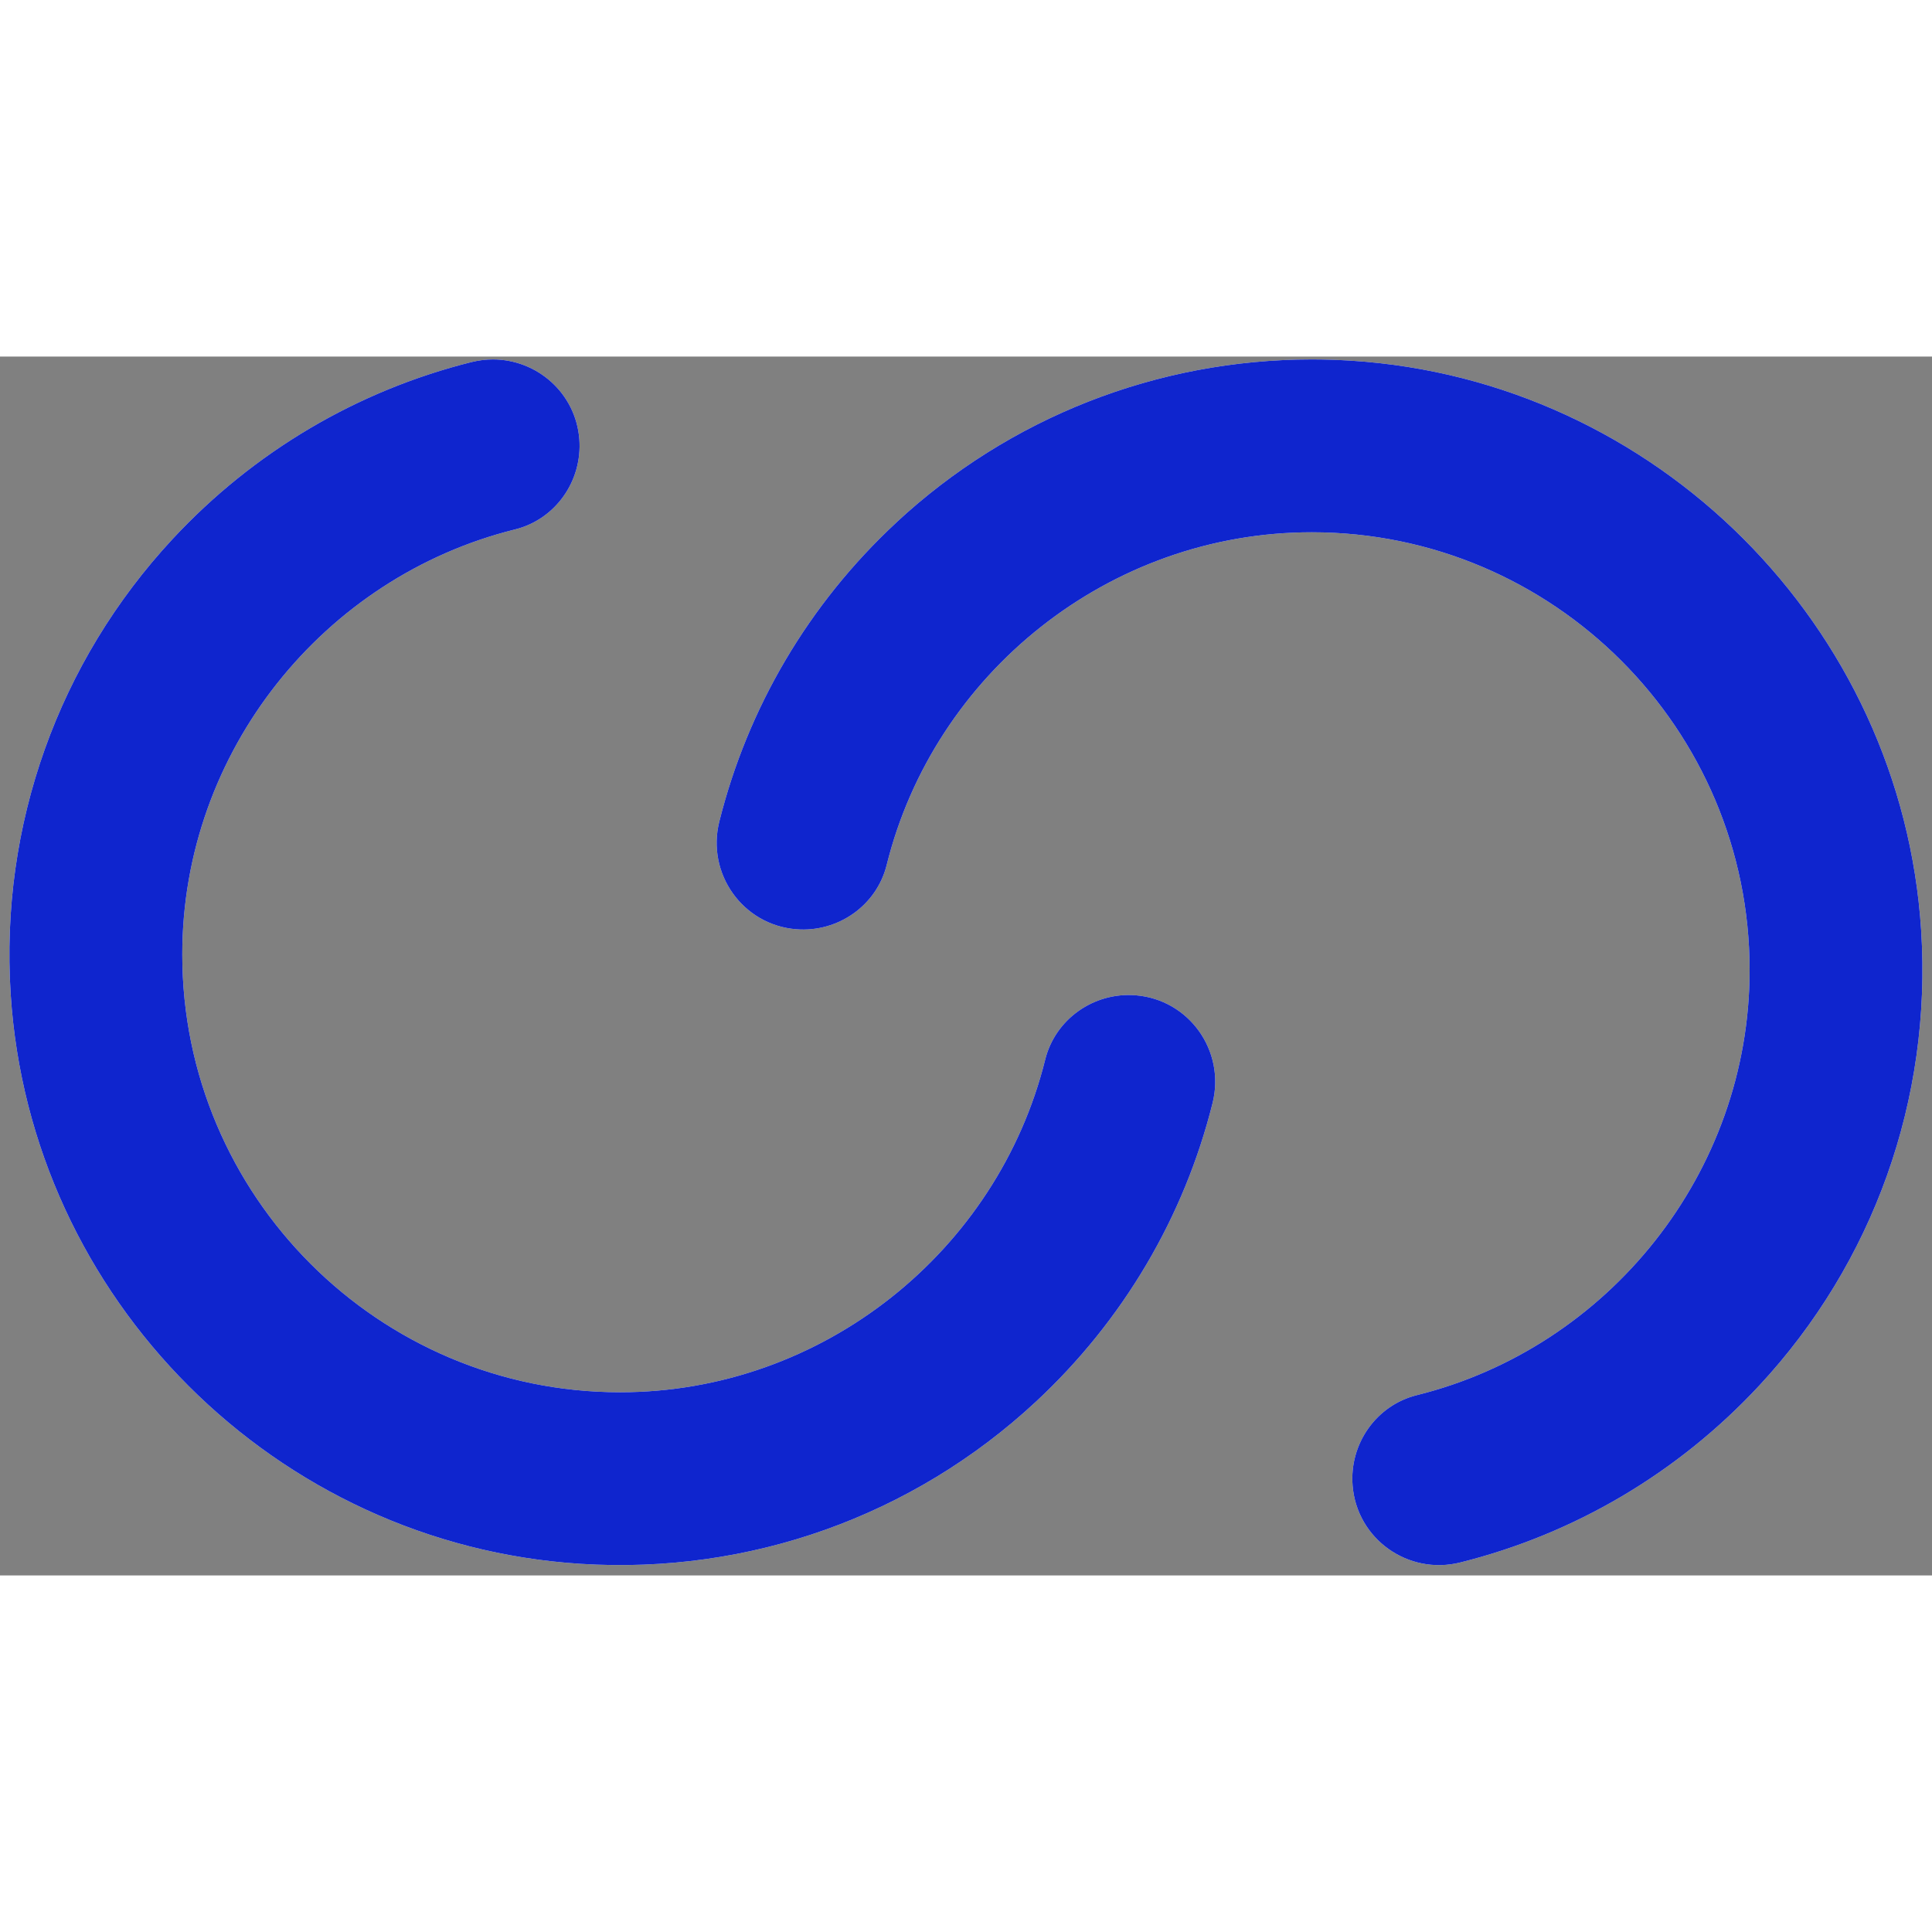 <svg xmlns="http://www.w3.org/2000/svg" xmlns:xlink="http://www.w3.org/1999/xlink" zoomAndPan="magnify" preserveAspectRatio="xMidYMid meet" version="1.0" viewBox="80.43 131.1 205.41 129.59" height="16px" width="16px"><rect x="80.43" y="131.1" width="205.41" height="129.59" fill="#808080" stroke="none"/><defs><clipPath id="ae210b85c7"><path d="M 81.195 131.102 L 284.883 131.102 L 284.883 259.676 L 81.195 259.676 Z M 81.195 131.102 " clip-rule="nonzero"/></clipPath><clipPath id="eaf636894b"><path d="M 130.566 131.684 C 118.461 134.707 107.43 141.188 98.785 150.492 C 86.645 163.555 80.418 180.91 81.566 198.871 C 83.621 231.281 109.75 257.398 142.156 259.457 C 160.121 260.598 177.48 254.379 190.543 242.242 C 199.848 233.598 206.332 222.566 209.352 210.461 C 210.734 204.918 206.855 199.457 201.16 199.008 C 196.727 198.66 192.629 201.531 191.555 205.848 C 186.504 226.188 167.934 241.215 146.359 241.215 C 120.691 241.215 99.809 220.336 99.809 194.668 C 99.809 173.098 114.84 154.531 135.184 149.48 C 139.5 148.41 142.367 144.309 142.023 139.875 C 141.637 134.965 137.52 131.406 132.844 131.406 C 132.098 131.406 131.336 131.496 130.574 131.684 M 175.715 148.758 C 166.41 157.398 159.934 168.43 156.906 180.539 C 155.523 186.082 159.402 191.543 165.098 191.988 C 169.531 192.336 173.629 189.469 174.703 185.152 C 179.754 164.805 198.324 149.781 219.898 149.781 C 245.566 149.781 266.449 170.664 266.449 196.328 C 266.449 217.898 251.418 236.465 231.078 241.52 C 226.758 242.594 223.891 246.688 224.238 251.121 C 224.68 256.816 230.148 260.695 235.684 259.312 C 247.797 256.293 258.824 249.809 267.469 240.508 C 279.609 227.445 285.832 210.086 284.688 192.125 C 282.625 159.719 256.5 133.598 224.098 131.539 C 222.691 131.453 221.293 131.406 219.898 131.406 C 203.445 131.406 187.75 137.57 175.707 148.758 " clip-rule="nonzero"/></clipPath></defs><path fill="#ffffff" d="M 130.566 131.684 C 118.461 134.707 107.43 141.188 98.785 150.492 C 86.645 163.555 80.418 180.91 81.566 198.871 C 83.621 231.281 109.75 257.398 142.156 259.457 C 160.121 260.598 177.48 254.379 190.543 242.242 C 199.848 233.598 206.332 222.566 209.352 210.461 C 210.734 204.918 206.855 199.457 201.16 199.008 C 196.727 198.66 192.629 201.531 191.555 205.848 C 186.504 226.188 167.934 241.215 146.359 241.215 C 120.691 241.215 99.809 220.336 99.809 194.668 C 99.809 173.098 114.84 154.531 135.184 149.48 C 139.5 148.41 142.367 144.309 142.023 139.875 C 141.637 134.965 137.52 131.406 132.844 131.406 C 132.098 131.406 131.336 131.496 130.574 131.684 M 175.715 148.758 C 166.41 157.398 159.934 168.43 156.906 180.539 C 155.523 186.082 159.402 191.543 165.098 191.988 C 169.531 192.336 173.629 189.469 174.703 185.152 C 179.754 164.805 198.324 149.781 219.898 149.781 C 245.566 149.781 266.449 170.664 266.449 196.328 C 266.449 217.898 251.418 236.465 231.078 241.52 C 226.758 242.594 223.891 246.688 224.238 251.121 C 224.68 256.816 230.148 260.695 235.684 259.312 C 247.797 256.293 258.824 249.809 267.469 240.508 C 279.609 227.445 285.832 210.086 284.688 192.125 C 282.625 159.719 256.5 133.598 224.098 131.539 C 222.691 131.453 221.293 131.406 219.898 131.406 C 203.445 131.406 187.75 137.57 175.707 148.758 " fill-opacity="1" fill-rule="nonzero"/><g clip-path="url(#ae210b85c7)"><g clip-path="url(#eaf636894b)"><path fill="#0F25CE" d="M 80.426 131.406 L 285.832 131.406 L 285.832 260.691 L 80.426 260.691 Z M 80.426 131.406 " fill-opacity="1" fill-rule="nonzero"/></g></g></svg>